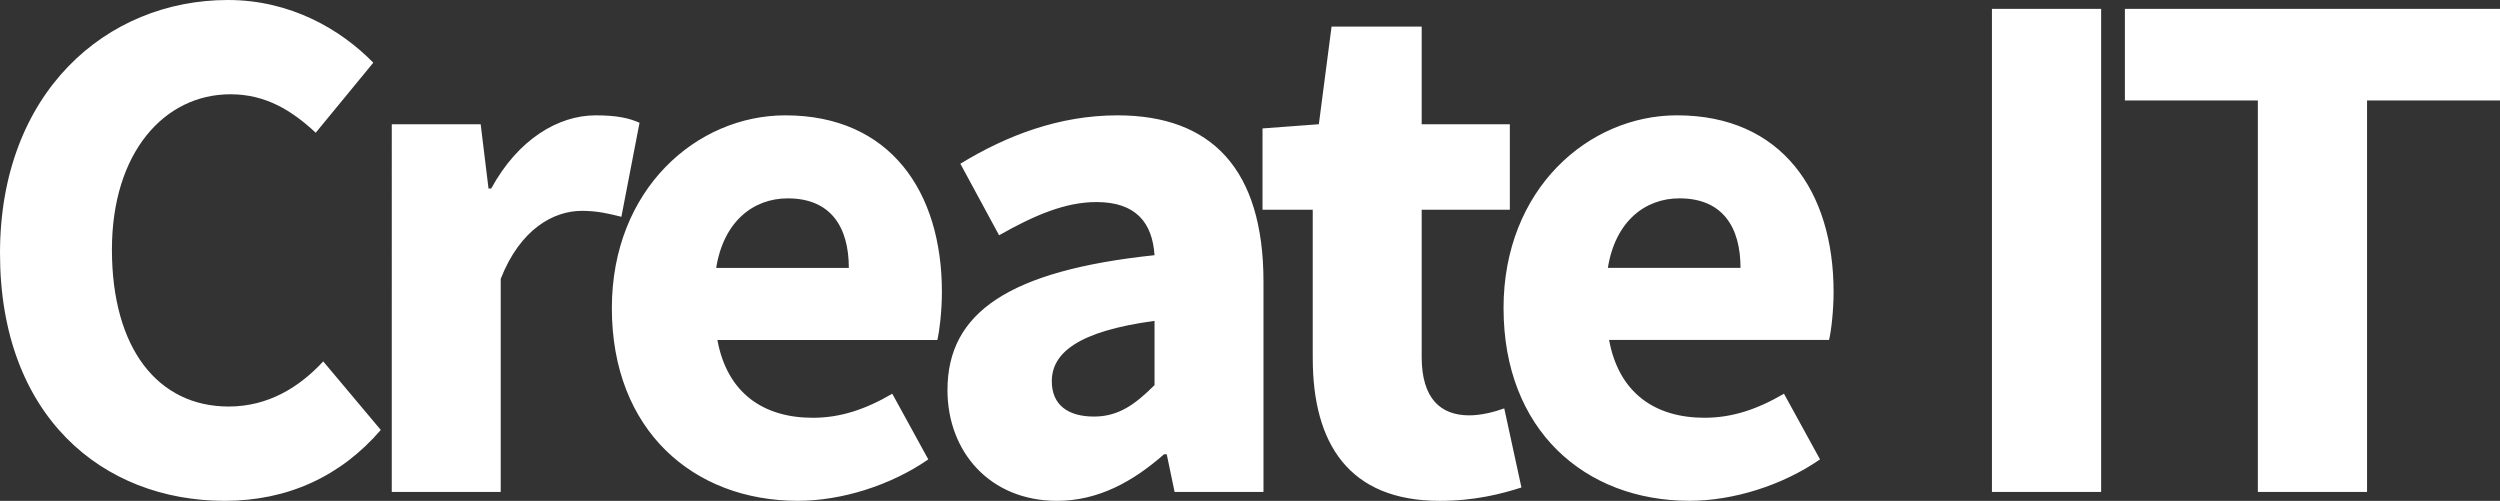 <?xml version="1.0" encoding="UTF-8"?>
<svg xmlns="http://www.w3.org/2000/svg" id="a" width="149.75" height="30" viewBox="0 0 149.75 30">
  <rect x="0" y="0" width="149.75" height="30" fill="#333333" stroke="none"/>
  <defs>
    <style>.b{fill:#fff;}</style>
  </defs>
  <path class="b" d="m0,15.167C0,5.567,6.346,0,13.658,0c3.74,0,6.753,1.76,8.702,3.755l-3.448,4.195c-1.452-1.352-3.013-2.303-5.107-2.303-3.968,0-7.101,3.499-7.101,9.3,0,5.947,2.767,9.404,6.996,9.404,2.376,0,4.245-1.169,5.661-2.704l3.448,4.106c-2.403,2.794-5.599,4.247-9.344,4.247C6.127,30,0,24.914,0,15.167Zm23.468-7.725h5.324l.47,3.849h.162c1.604-2.941,4.011-4.382,6.257-4.382,1.259,0,1.99.162,2.627.444l-1.087,5.632c-.783-.193-1.431-.355-2.377-.355-1.661,0-3.677,1.07-4.851,4.073v12.764h-6.526V7.442Zm13.182,11.02c0-7.145,5.098-11.553,10.389-11.553,6.273,0,9.381,4.56,9.381,10.571,0,1.175-.147,2.351-.272,2.884h-13.176c.585,3.195,2.773,4.661,5.712,4.661,1.666,0,3.165-.506,4.763-1.441l2.158,3.934c-2.257,1.562-5.203,2.481-7.814,2.481-6.278,0-11.141-4.247-11.141-11.538Zm14.195-2.414c0-2.421-1.054-4.166-3.66-4.166-2.062,0-3.842,1.384-4.286,4.166h7.946Zm5.909,7.31c0-4.64,3.692-7.152,12.403-8.072-.131-1.926-1.092-3.183-3.483-3.183-1.848,0-3.692.778-5.828,1.989l-2.32-4.284c2.795-1.708,5.945-2.899,9.408-2.899,5.63,0,8.749,3.217,8.749,9.966v12.592h-5.324l-.471-2.256h-.162c-1.854,1.63-3.932,2.789-6.408,2.789-4.017,0-6.565-2.931-6.565-6.642Zm12.403-.29v-3.848c-4.641.626-6.154,1.953-6.154,3.618,0,1.42.976,2.114,2.526,2.114,1.478,0,2.469-.731,3.628-1.884Zm9.476-1.609v-8.897h-3.008v-4.869l3.374-.251.762-5.849h5.398v5.849h5.28v5.12h-5.28v8.819c0,2.496,1.134,3.499,2.851,3.499.727,0,1.515-.21,2.095-.418l1.029,4.739c-1.169.371-2.758.8-4.895.8-5.443,0-7.605-3.437-7.605-8.541Zm11.429-2.998c0-7.145,5.098-11.553,10.39-11.553,6.274,0,9.38,4.56,9.38,10.571,0,1.175-.145,2.351-.271,2.884h-13.176c.585,3.195,2.773,4.661,5.713,4.661,1.666,0,3.165-.506,4.763-1.441l2.158,3.934c-2.257,1.562-5.203,2.481-7.814,2.481-6.279,0-11.142-4.247-11.142-11.538Zm14.195-2.414c0-2.421-1.054-4.166-3.659-4.166-2.062,0-3.843,1.384-4.287,4.166h7.946ZM119.317.533h6.541v28.934h-6.541V.533Zm15.928,5.486h-7.964V.533h22.469v5.486h-7.964v23.448h-6.541V6.019Z"></path>
</svg>
